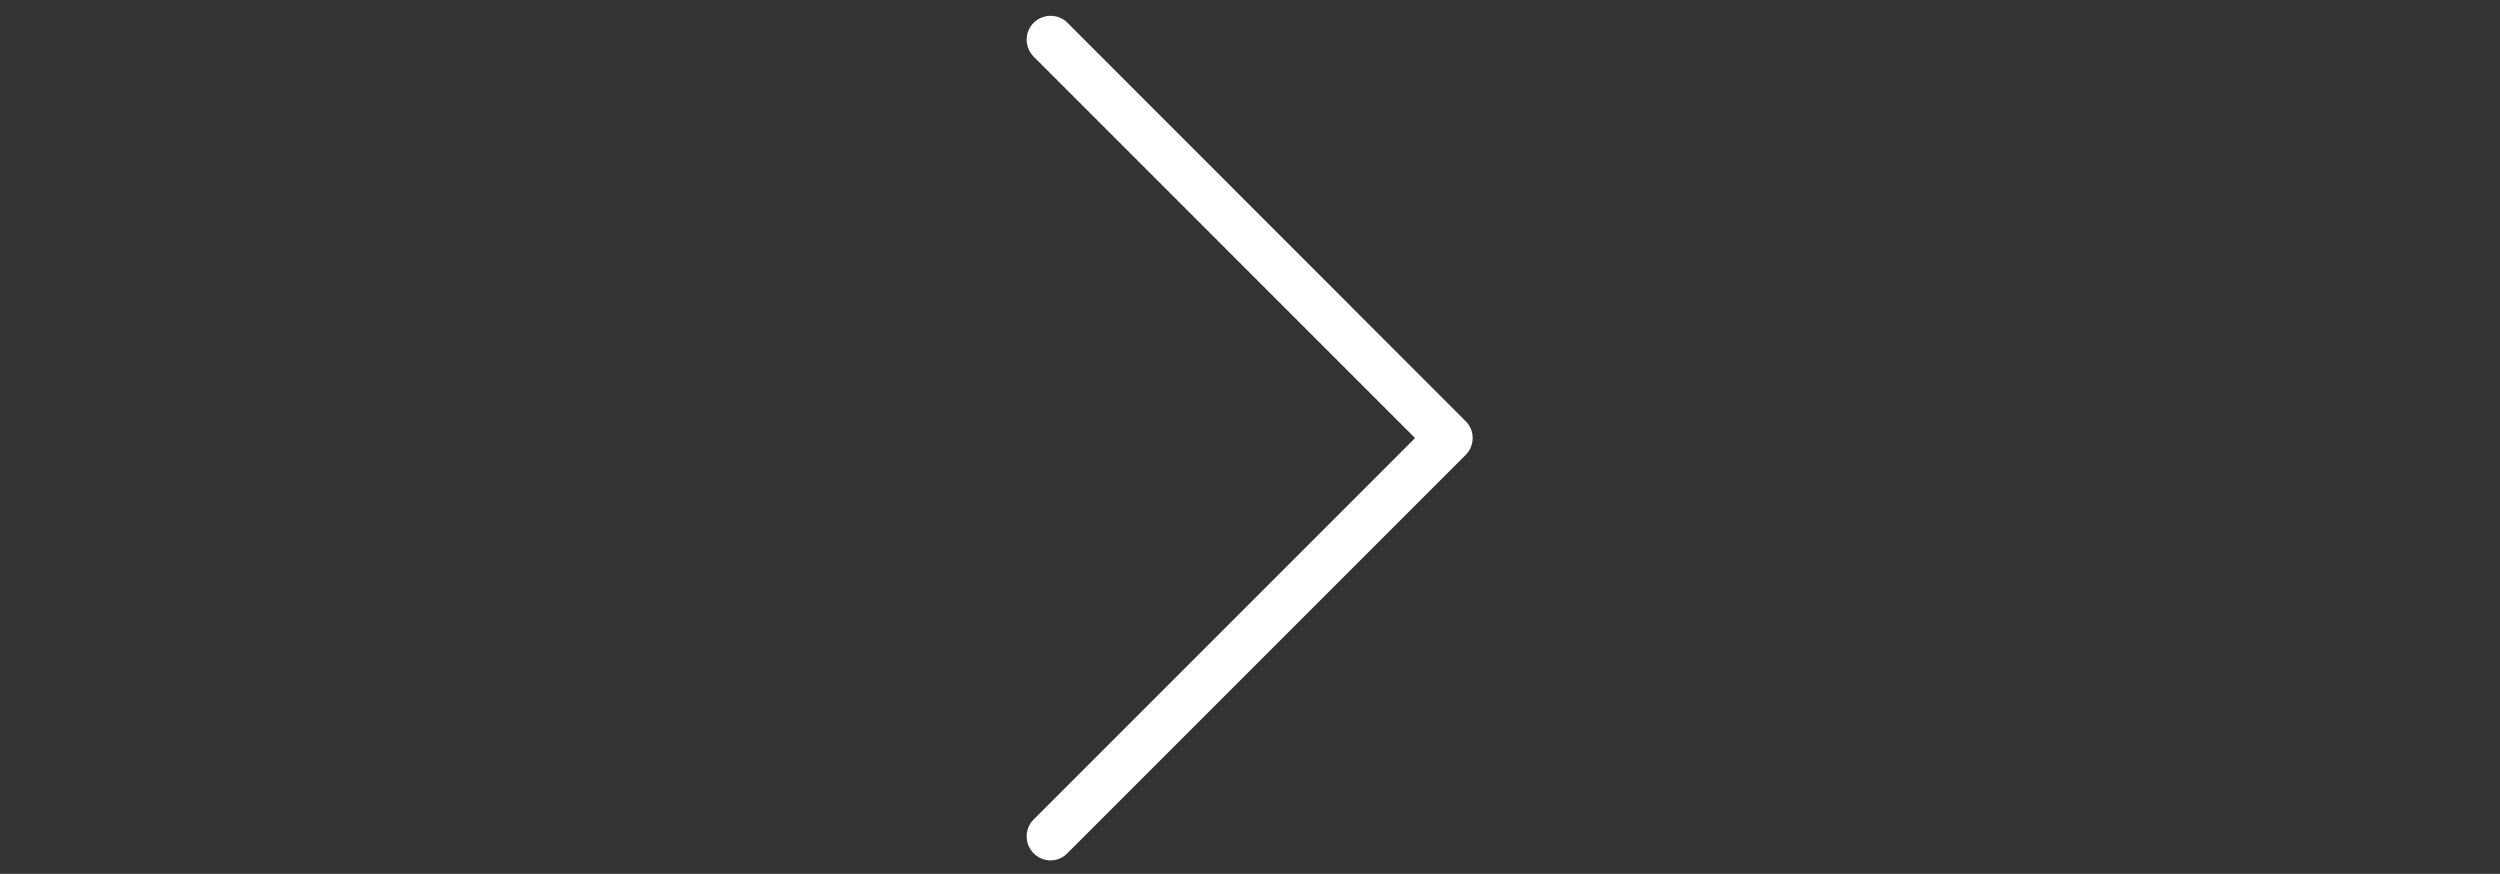 <?xml version="1.0" encoding="utf-8"?>
<!-- Generator: Adobe Illustrator 22.0.1, SVG Export Plug-In . SVG Version: 6.00 Build 0)  -->
<svg version="1.1" id="Layer_1" xmlns="http://www.w3.org/2000/svg" xmlns:xlink="http://www.w3.org/1999/xlink" x="0px" y="0px"
	 viewBox="0 0 1130 395" style="enable-background:new 0 0 1130 395;" xml:space="preserve">
<rect x="0" y="0" width="1130" height="395" fill="#333333" stroke="none"/>
<style type="text/css">
	.st0{fill:#FFFFFF;}
</style>
<path class="st0" d="M662.5,190.4L482.5,10.3c-4.2-4.2-11-4.2-15.3,0c-4.2,4.2-4.2,11,0,15.3L639.6,198L467.2,370.4
	c-4.2,4.2-4.2,11,0,15.3c2.1,2.1,4.9,3.2,7.6,3.2c2.7,0,5.5-1,7.6-3.2l180.1-180.1C666.7,201.4,666.7,194.5,662.5,190.4L662.5,190.4
	z M662.5,190.4"/>
</svg>
